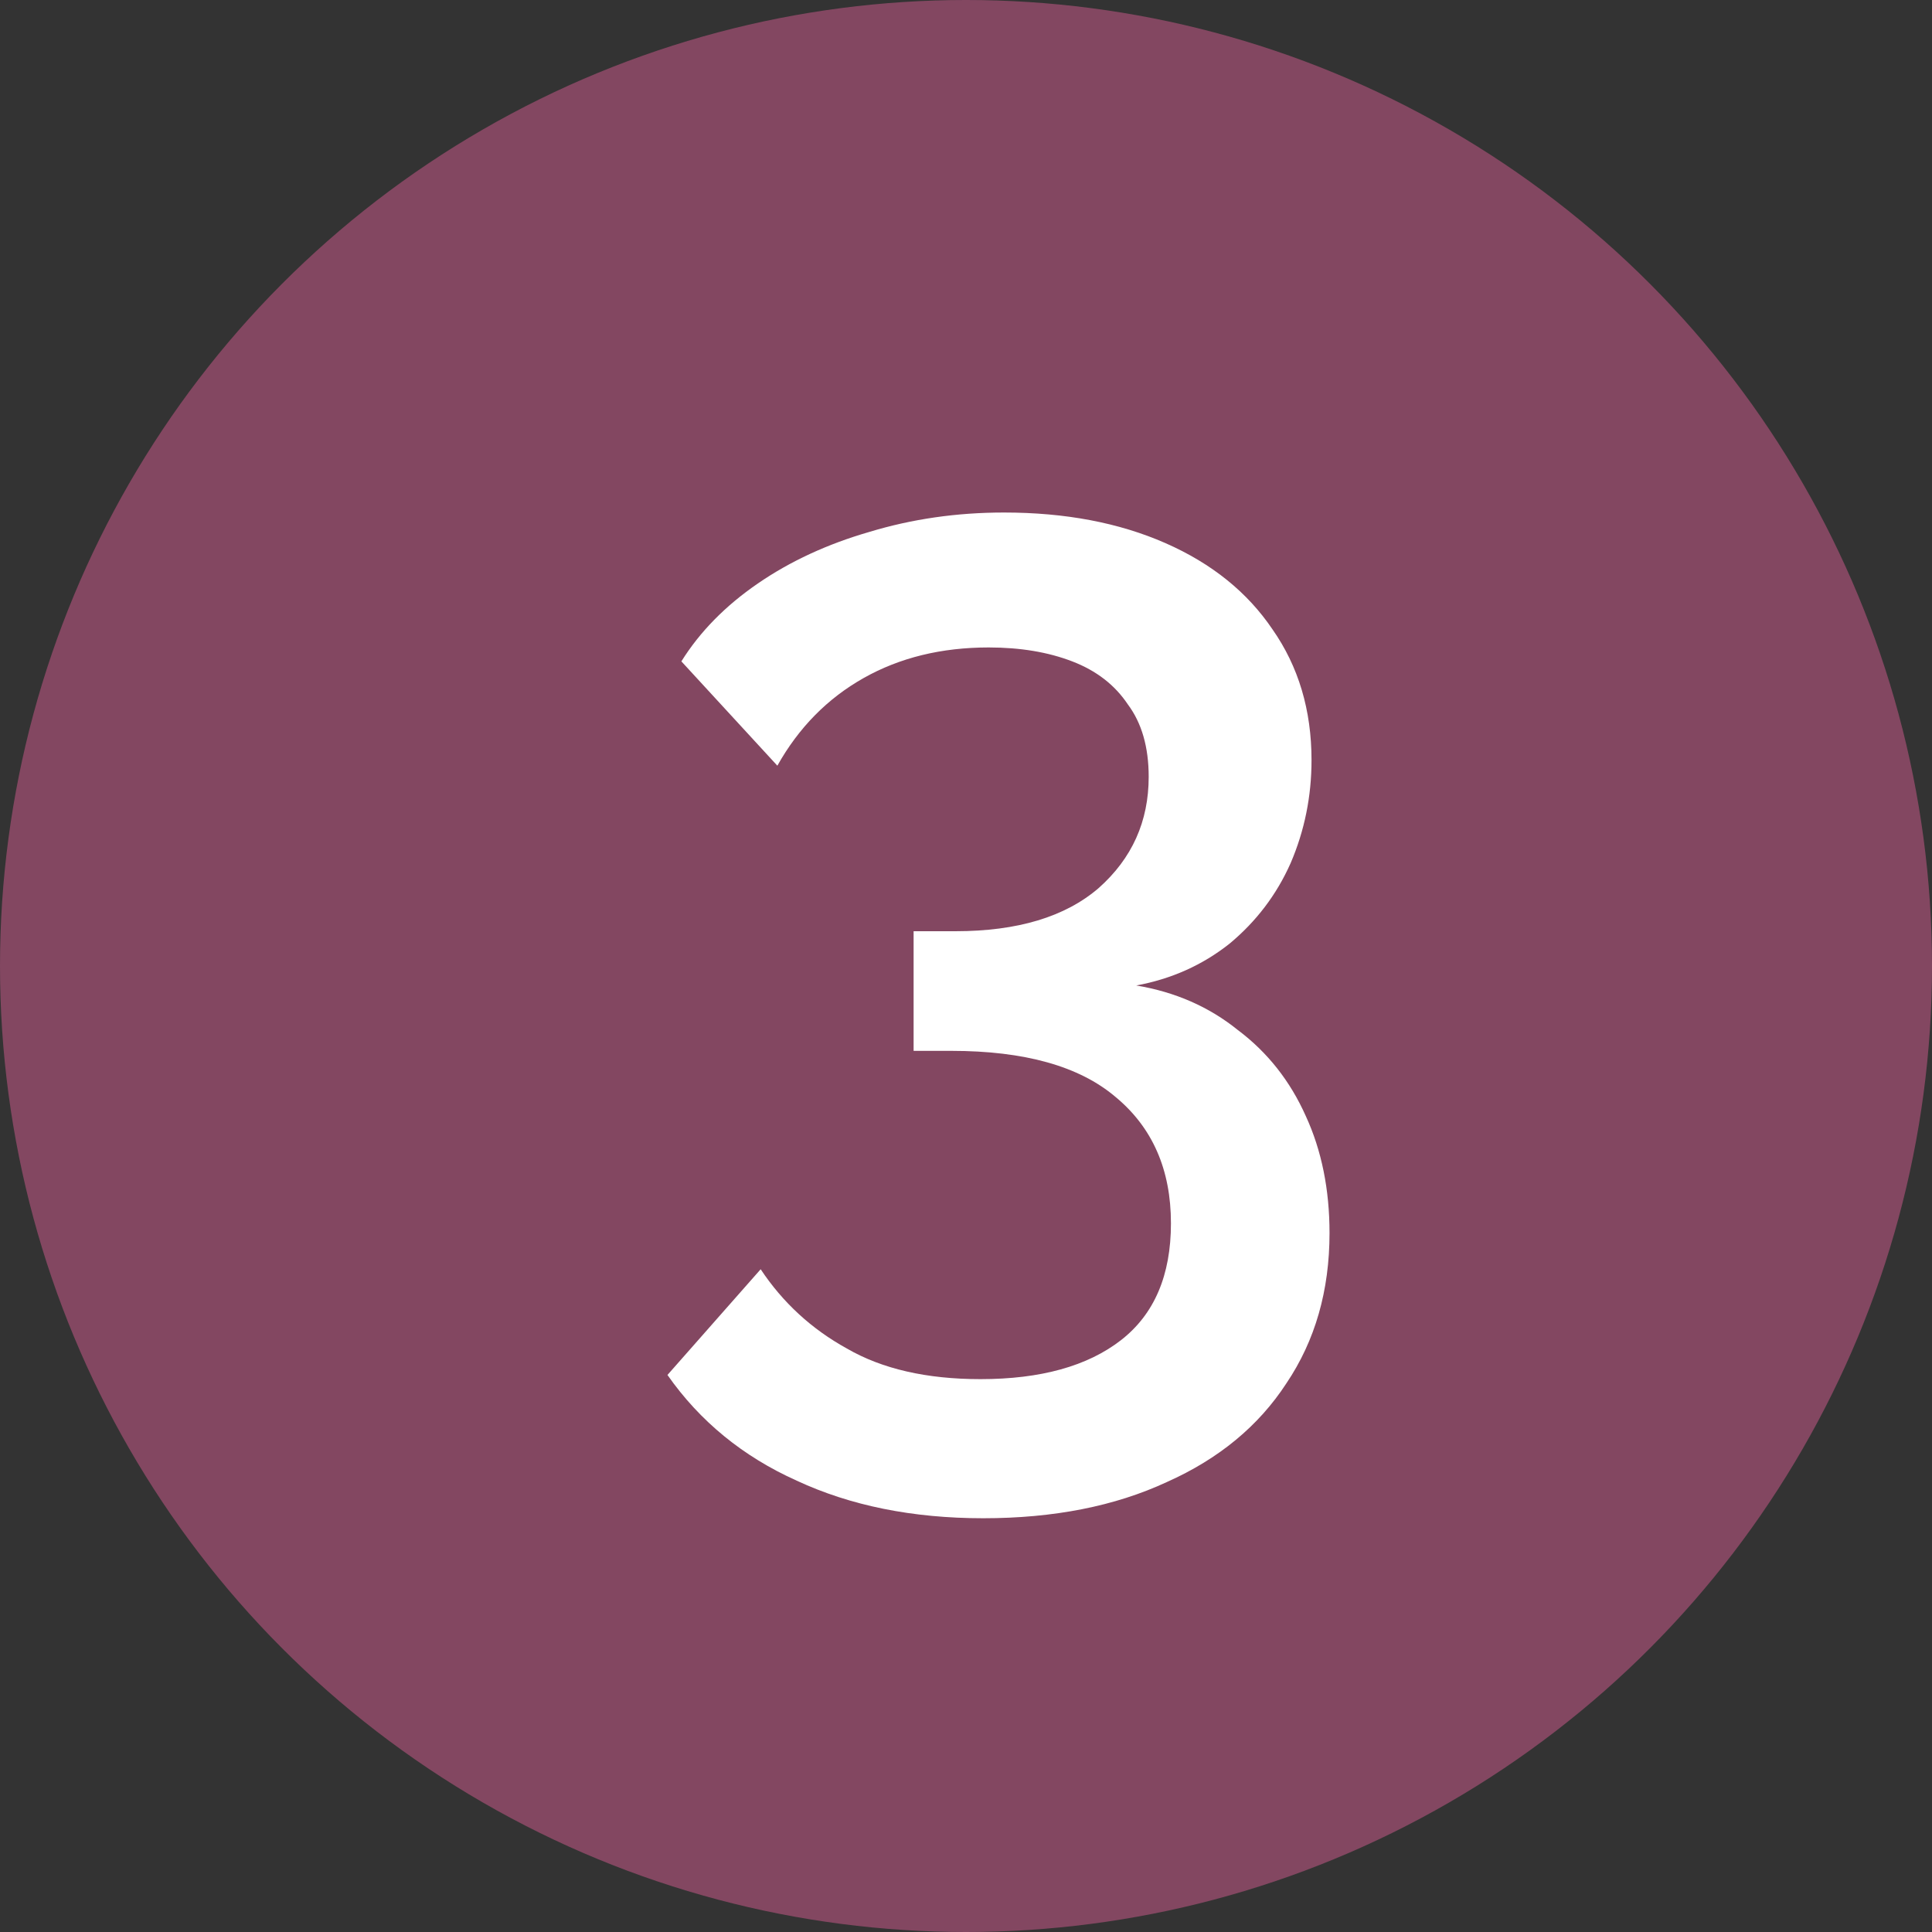 <?xml version="1.0" encoding="UTF-8"?> <svg xmlns="http://www.w3.org/2000/svg" width="25" height="25" viewBox="0 0 25 25" fill="none"><rect x="0" y="0" width="25" height="25" fill="#333333" stroke="none"/> <circle cx="12.5" cy="12.5" r="12.5" fill="#834761"></circle> <path d="M14.703 12.752C15.207 12.836 15.645 13.028 16.017 13.328C16.401 13.616 16.695 13.988 16.898 14.444C17.102 14.888 17.204 15.392 17.204 15.956C17.204 16.7 17.018 17.348 16.646 17.9C16.287 18.452 15.771 18.878 15.098 19.178C14.427 19.49 13.634 19.646 12.723 19.646C11.81 19.646 11.007 19.484 10.31 19.16C9.615 18.848 9.057 18.392 8.637 17.792L9.843 16.424C10.13 16.856 10.502 17.198 10.959 17.45C11.415 17.714 11.991 17.846 12.687 17.846C13.466 17.846 14.072 17.678 14.505 17.342C14.937 17.006 15.152 16.502 15.152 15.83C15.152 15.134 14.912 14.588 14.432 14.192C13.964 13.796 13.257 13.598 12.309 13.598H11.822V12.05H12.363C13.166 12.05 13.784 11.864 14.216 11.492C14.649 11.108 14.864 10.628 14.864 10.052C14.864 9.668 14.774 9.356 14.595 9.116C14.427 8.864 14.187 8.678 13.874 8.558C13.562 8.438 13.203 8.378 12.794 8.378C12.182 8.378 11.643 8.51 11.175 8.774C10.707 9.038 10.335 9.416 10.059 9.908L8.817 8.558C9.057 8.174 9.387 7.838 9.807 7.55C10.226 7.262 10.707 7.04 11.246 6.884C11.799 6.716 12.38 6.632 12.992 6.632C13.784 6.632 14.48 6.764 15.081 7.028C15.681 7.292 16.142 7.664 16.466 8.144C16.802 8.624 16.971 9.188 16.971 9.836C16.971 10.304 16.881 10.748 16.701 11.168C16.52 11.576 16.256 11.924 15.909 12.212C15.56 12.488 15.159 12.668 14.703 12.752Z" fill="white"></path> </svg> 